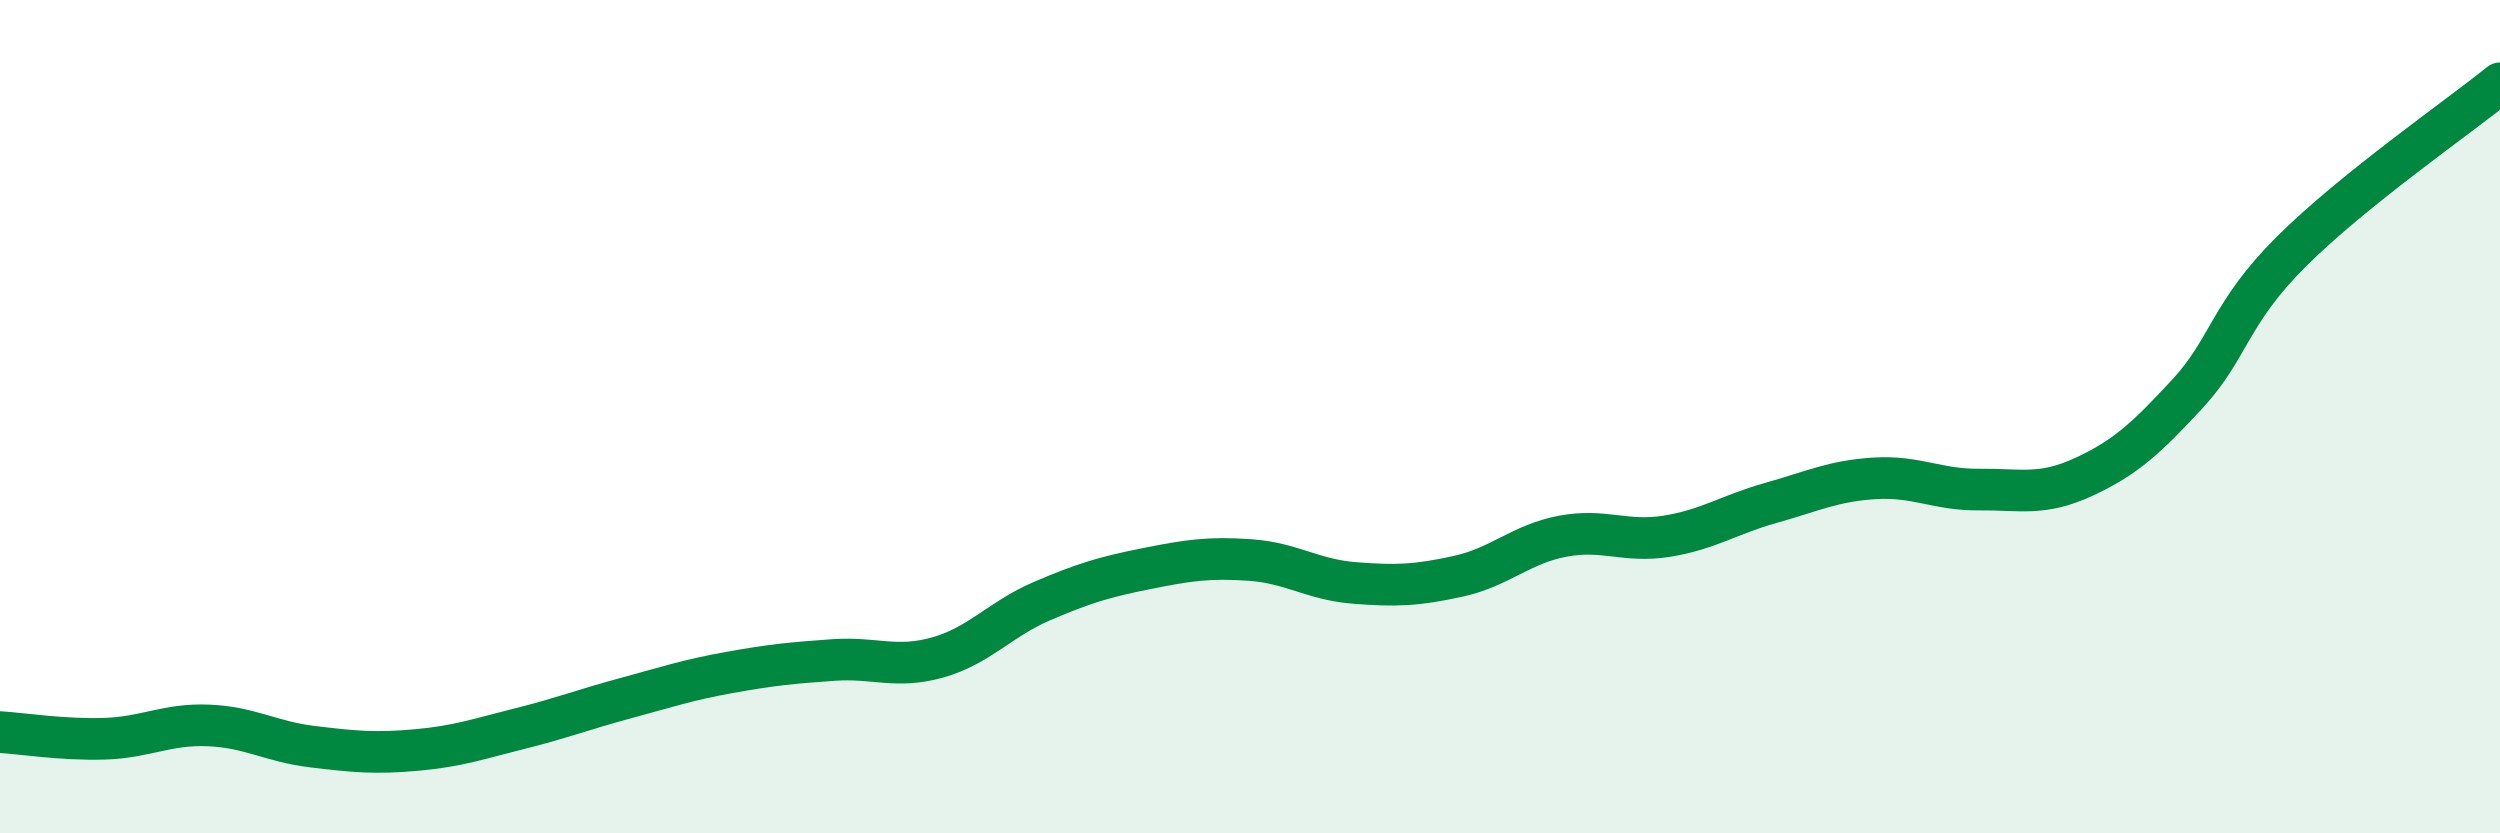 
    <svg width="60" height="20" viewBox="0 0 60 20" xmlns="http://www.w3.org/2000/svg">
      <path
        d="M 0,17.57 C 0.5,17.6 1.5,17.76 2.5,17.73 C 3.5,17.7 4,17.37 5,17.41 C 6,17.45 6.5,17.8 7.5,17.92 C 8.5,18.04 9,18.09 10,18 C 11,17.91 11.5,17.73 12.5,17.48 C 13.5,17.23 14,17.03 15,16.76 C 16,16.49 16.5,16.32 17.5,16.14 C 18.5,15.96 19,15.91 20,15.84 C 21,15.77 21.5,16.06 22.5,15.78 C 23.5,15.5 24,14.86 25,14.43 C 26,14 26.5,13.85 27.5,13.65 C 28.5,13.45 29,13.37 30,13.44 C 31,13.51 31.5,13.91 32.5,13.99 C 33.5,14.07 34,14.05 35,13.83 C 36,13.61 36.5,13.06 37.5,12.87 C 38.5,12.68 39,13.03 40,12.87 C 41,12.71 41.5,12.35 42.5,12.07 C 43.5,11.79 44,11.54 45,11.48 C 46,11.42 46.5,11.76 47.5,11.75 C 48.5,11.74 49,11.91 50,11.45 C 51,10.99 51.5,10.53 52.5,9.45 C 53.5,8.37 53.5,7.52 55,6.03 C 56.5,4.54 59,2.81 60,2L60 20L0 20Z"
        fill="#008740"
        opacity="0.1"
        stroke-linecap="round"
        stroke-linejoin="round"
      />
      <path
        d="M 0,17.57 C 0.5,17.6 1.5,17.76 2.5,17.73 C 3.5,17.7 4,17.37 5,17.41 C 6,17.45 6.5,17.8 7.5,17.92 C 8.5,18.04 9,18.09 10,18 C 11,17.91 11.5,17.73 12.5,17.48 C 13.5,17.23 14,17.03 15,16.76 C 16,16.49 16.5,16.32 17.5,16.14 C 18.5,15.96 19,15.91 20,15.84 C 21,15.77 21.5,16.06 22.5,15.78 C 23.5,15.5 24,14.86 25,14.43 C 26,14 26.5,13.85 27.5,13.65 C 28.5,13.45 29,13.37 30,13.44 C 31,13.51 31.5,13.91 32.5,13.99 C 33.5,14.07 34,14.05 35,13.83 C 36,13.61 36.5,13.06 37.5,12.87 C 38.5,12.68 39,13.03 40,12.87 C 41,12.71 41.5,12.35 42.5,12.07 C 43.5,11.79 44,11.54 45,11.48 C 46,11.42 46.5,11.76 47.5,11.75 C 48.5,11.74 49,11.91 50,11.45 C 51,10.99 51.5,10.53 52.5,9.45 C 53.5,8.37 53.5,7.52 55,6.03 C 56.5,4.54 59,2.81 60,2"
        stroke="#008740"
        stroke-width="1"
        fill="none"
        stroke-linecap="round"
        stroke-linejoin="round"
      />
    </svg>
  